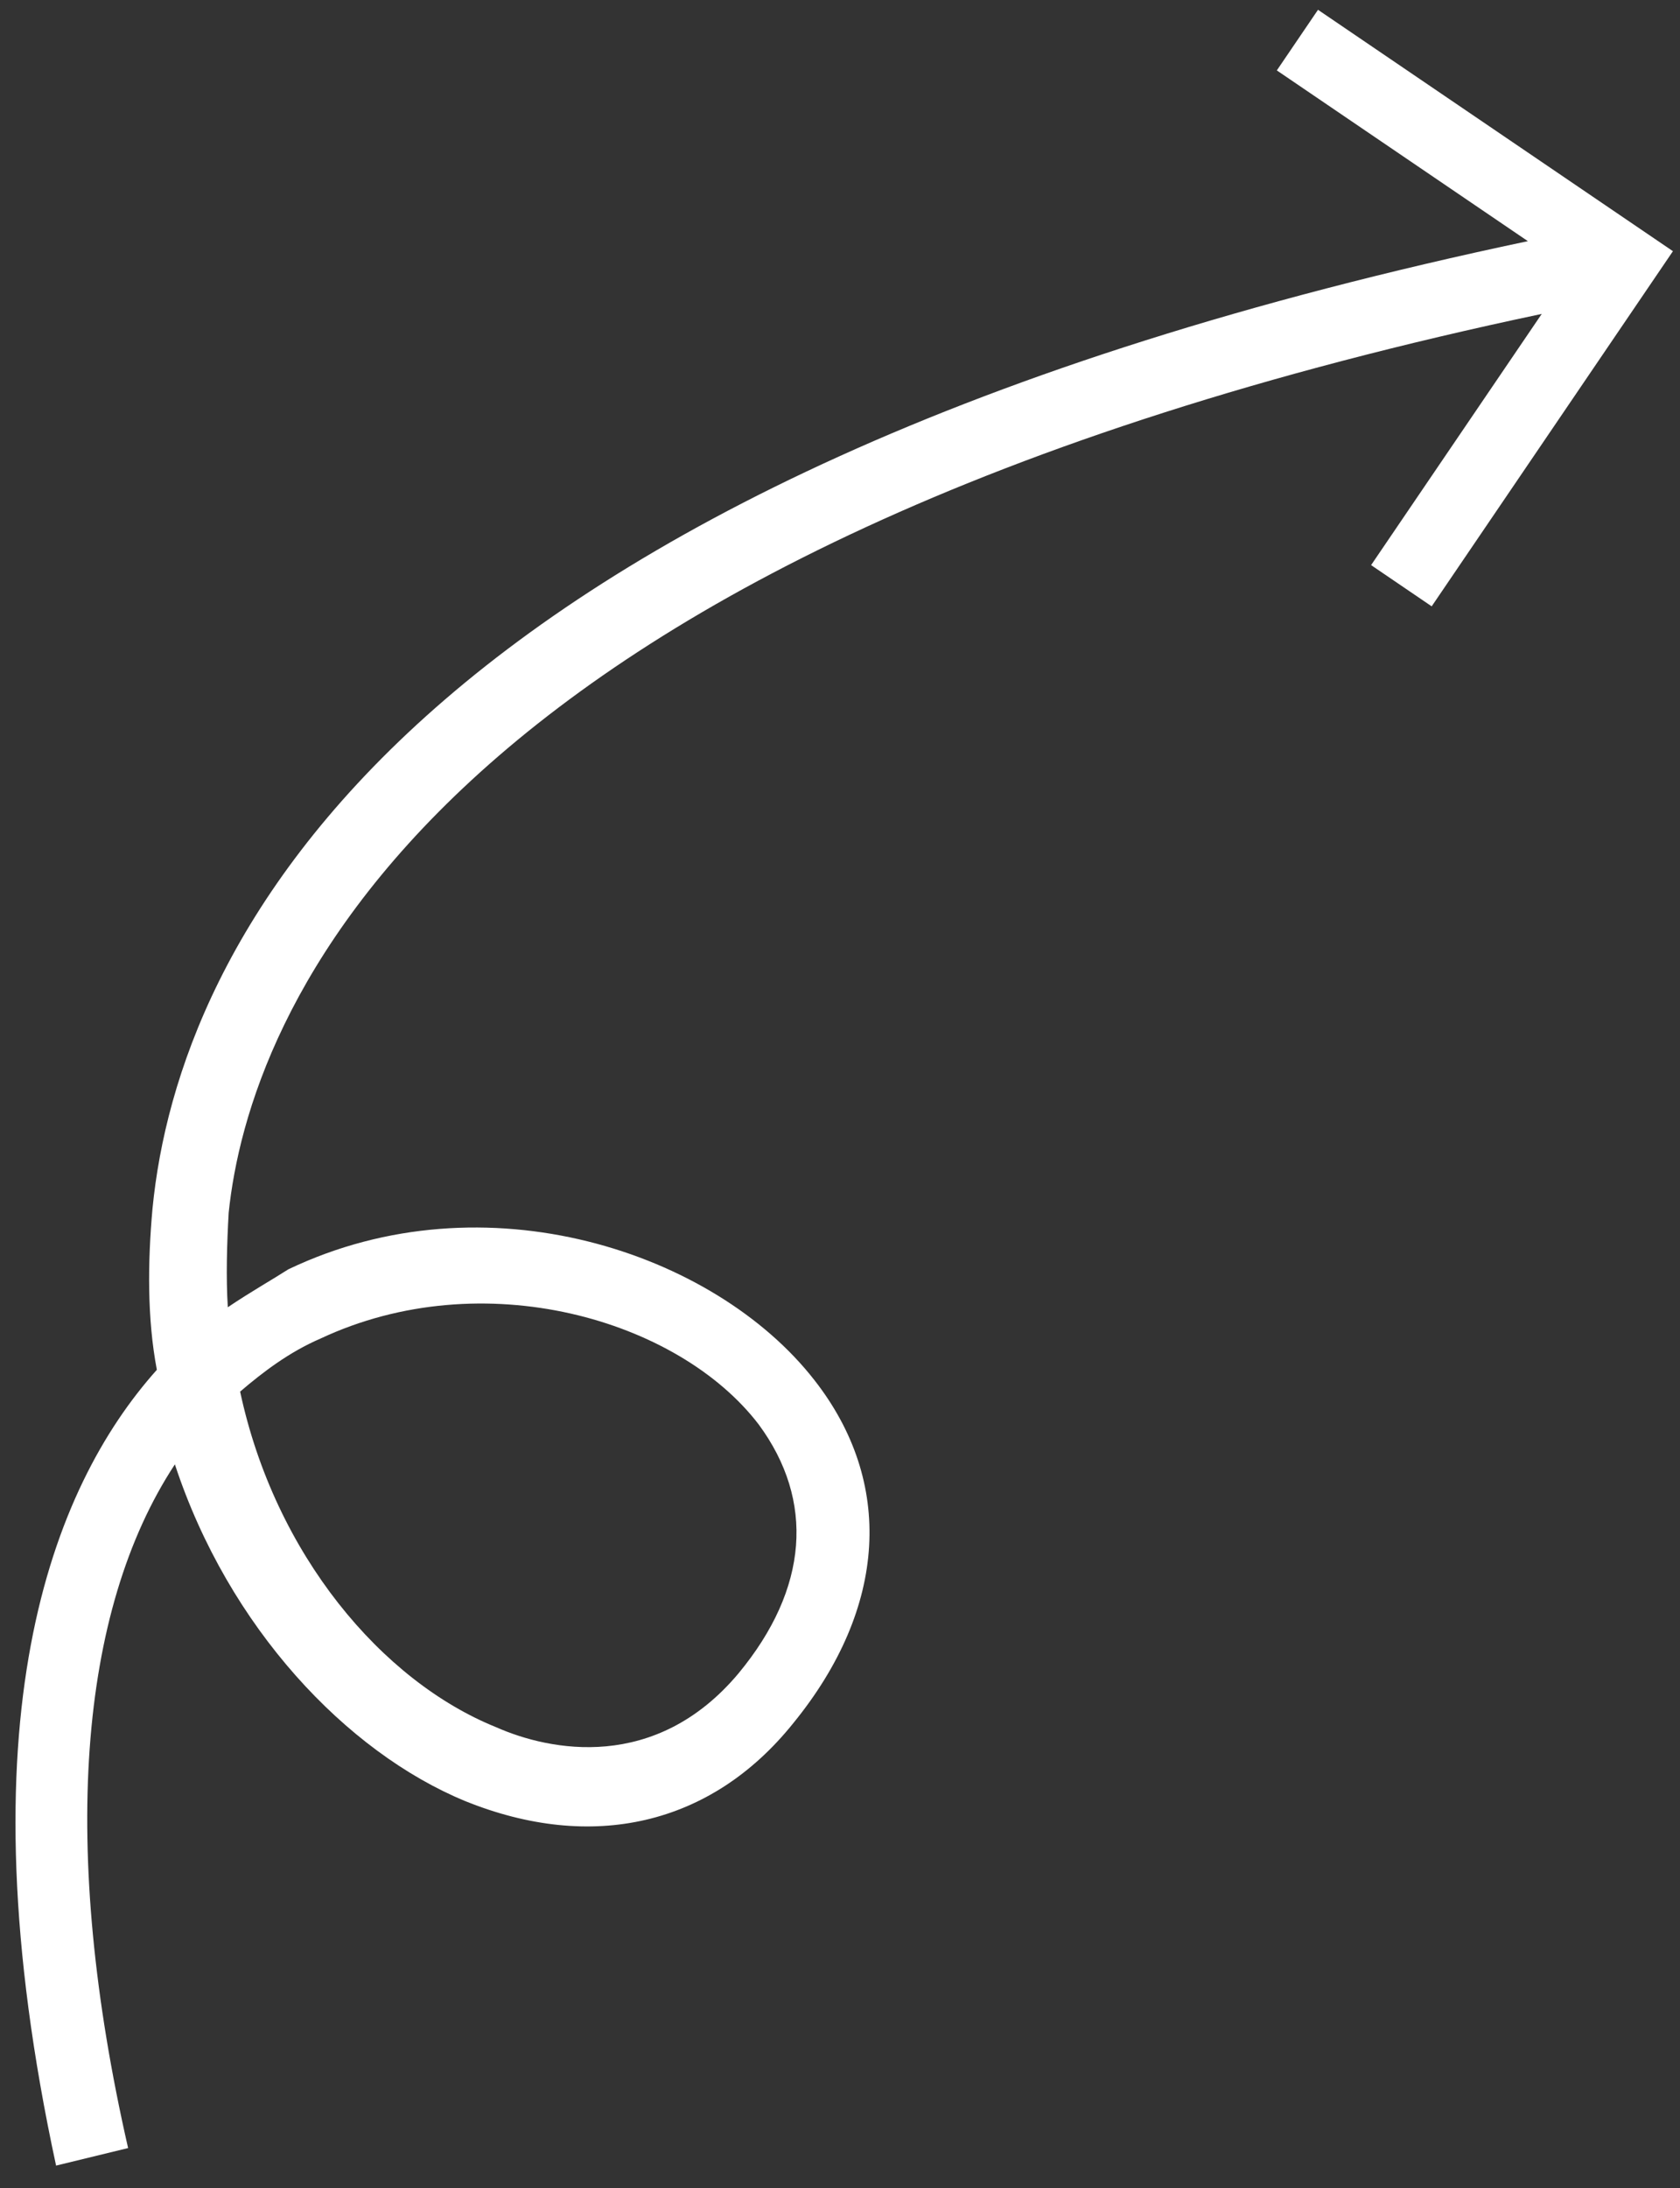 <?xml version="1.0" encoding="UTF-8"?> <svg xmlns="http://www.w3.org/2000/svg" width="63" height="82" viewBox="0 0 63 82" fill="none"><rect x="0" y="0" width="63" height="82" fill="#333333" stroke="none"/> <path d="M5.882 51.337C5.518 49.428 5.537 47.305 5.719 45.293C6.677 35.503 14.918 17.967 57.295 9.038L47.881 2.639L49.425 0.367L62.735 9.414L53.688 22.724L51.416 21.179L57.815 11.765C15.711 20.641 9.32 38.248 8.575 45.455C8.51 46.597 8.472 47.876 8.543 48.992C9.42 48.402 10.185 47.973 10.815 47.57C18.196 44.044 26.798 46.924 30.538 51.721C33.525 55.531 33.292 60.238 29.742 64.588C26.659 68.425 22.187 69.419 17.441 67.499C12.994 65.663 8.572 60.996 6.558 54.881C2.943 60.374 2.237 69.268 4.804 80.504L2.103 81.161C-1.503 64.471 1.923 55.765 5.882 51.337ZM18.609 64.733C20.615 65.622 24.582 66.42 27.69 62.719C30.332 59.531 30.552 56.239 28.455 53.39C25.442 49.444 18.112 47.309 12.017 50.167C10.842 50.673 9.855 51.427 9.005 52.154C10.311 58.263 14.324 63.007 18.609 64.733Z" fill="white"></path> </svg> 